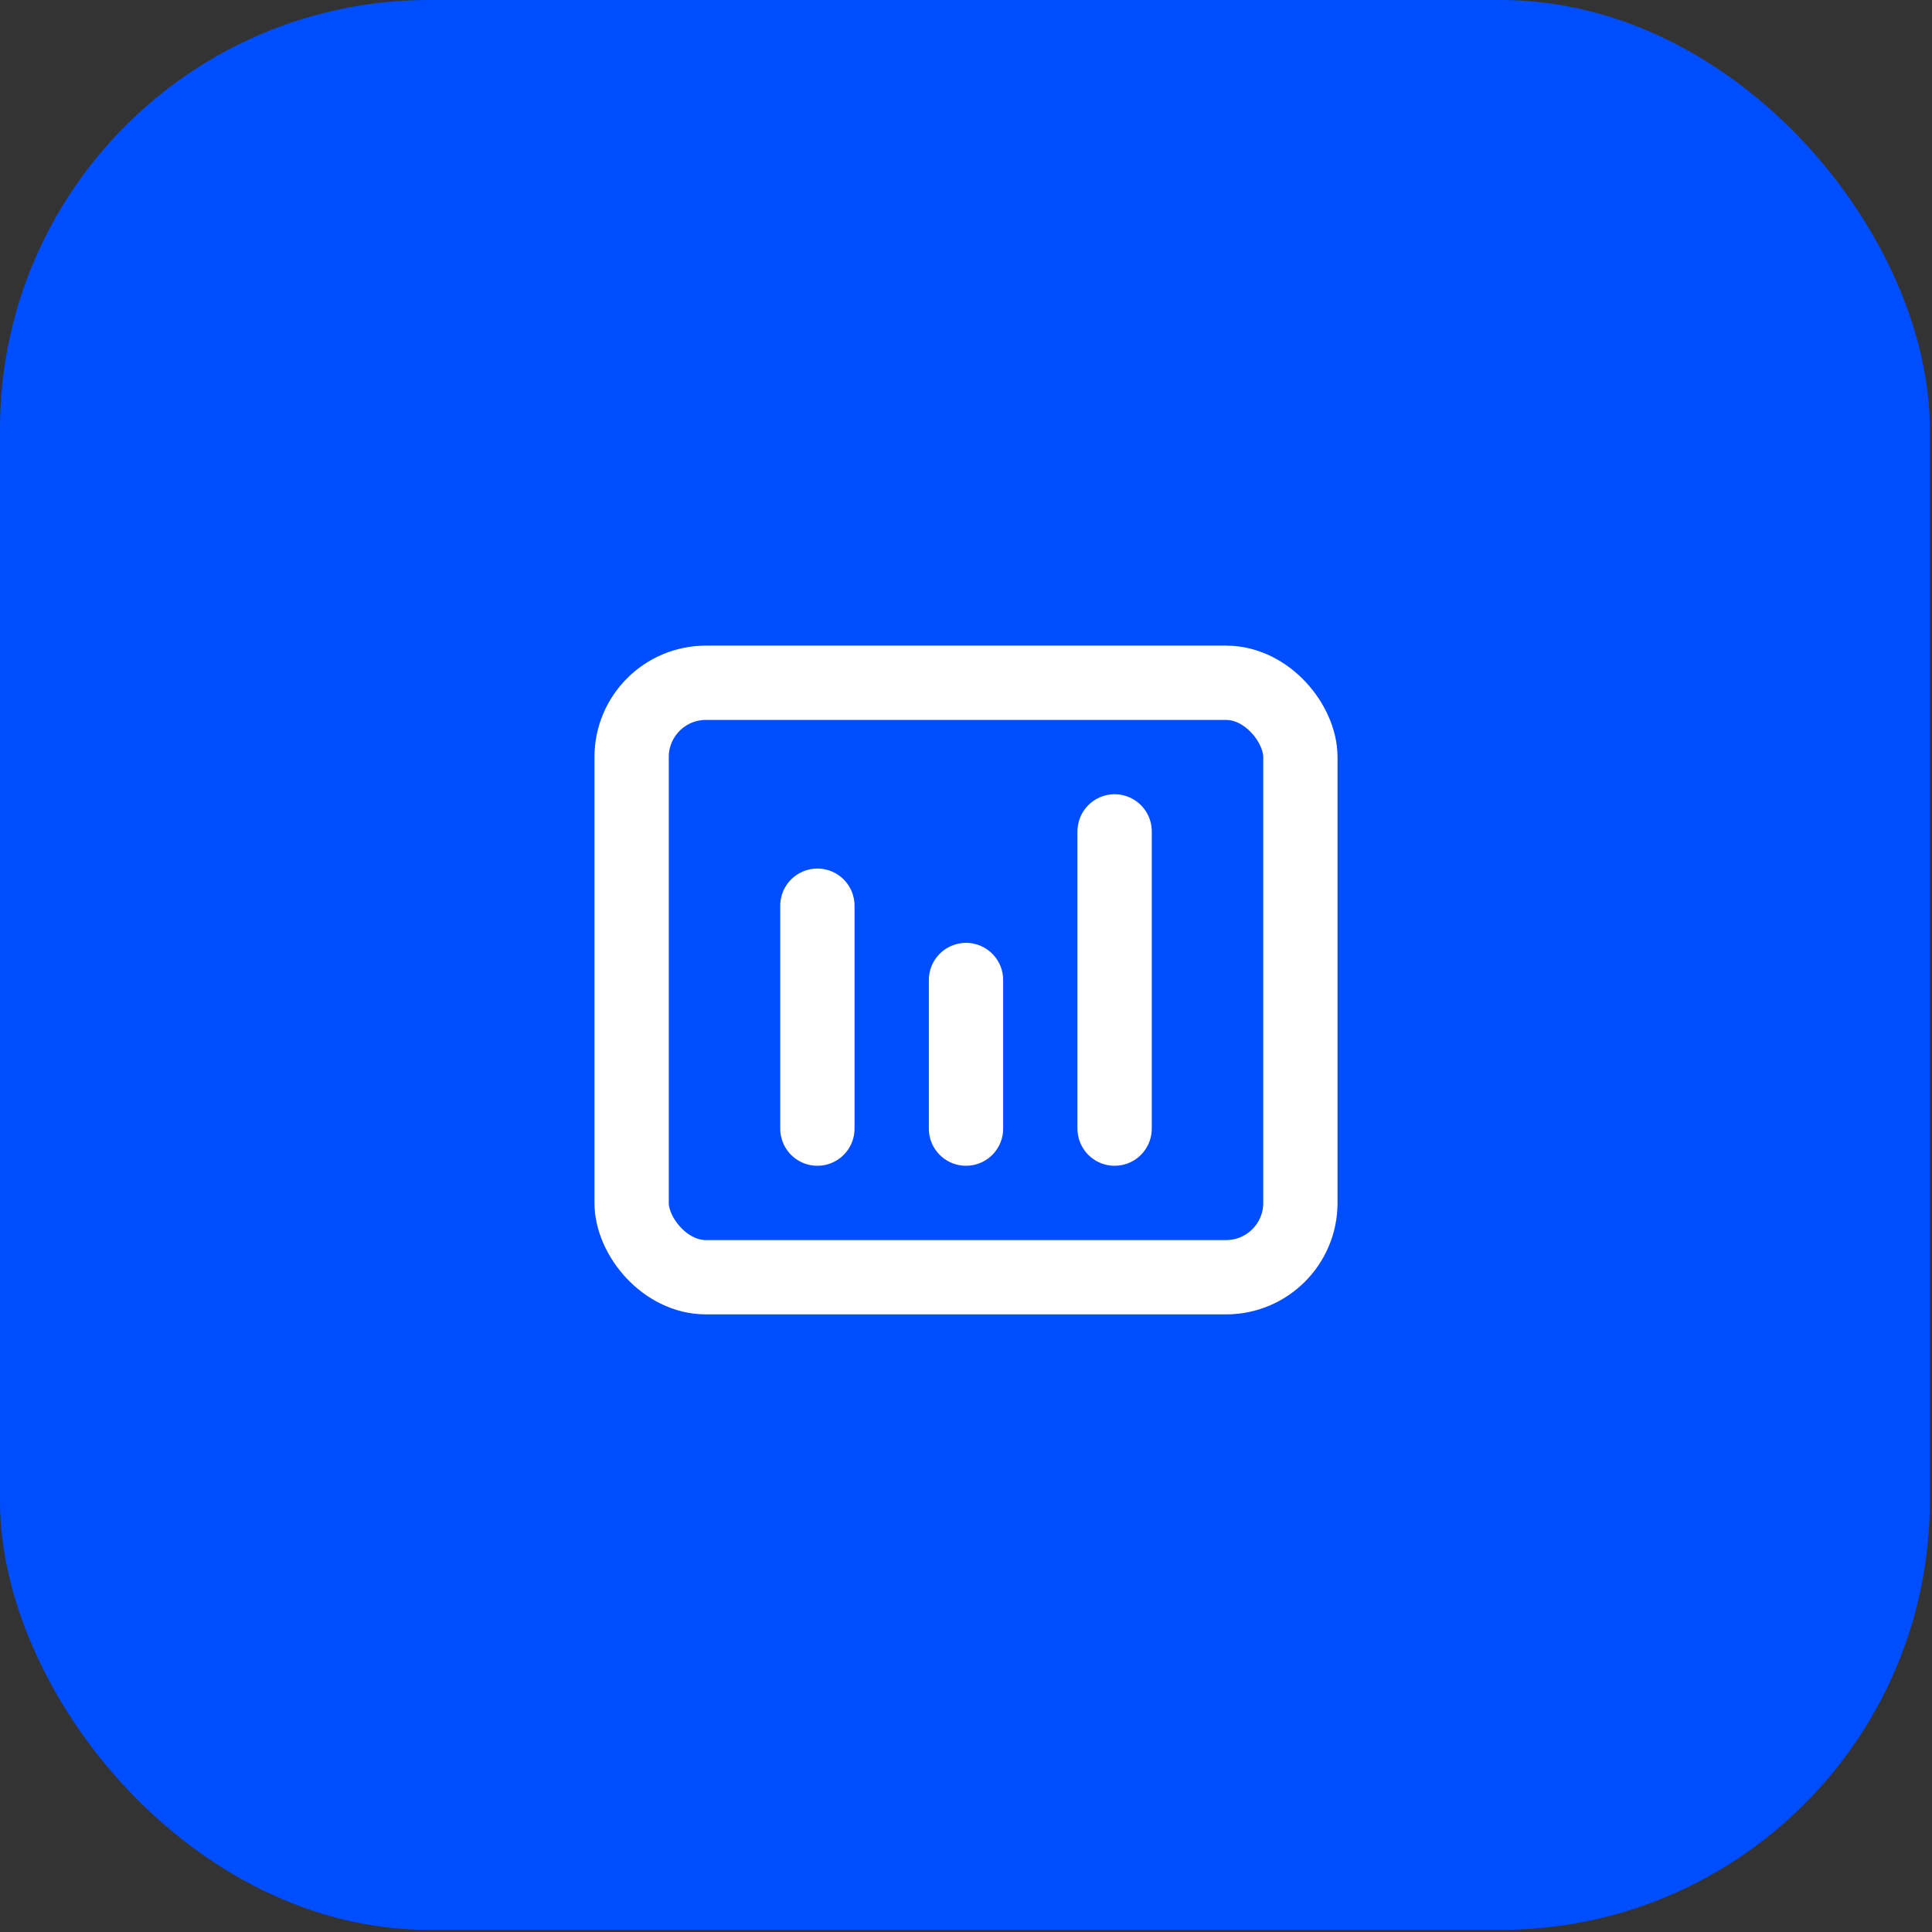 <svg width="52" height="52" viewBox="0 0 52 52" fill="none" xmlns="http://www.w3.org/2000/svg">
<rect x="0" y="0" width="52" height="52" fill="#333333" stroke="none"/>
<rect width="51.942" height="51.942" rx="11.543" fill="#004EFF"/>
<g clip-path="url(#clip0)">
<path d="M22 24.377L22 30.377" stroke="white" stroke-width="2" stroke-linecap="round" stroke-linejoin="round"/>
<path d="M26 26.377V30.377" stroke="white" stroke-width="2" stroke-linecap="round" stroke-linejoin="round"/>
<path d="M30 22.377V30.377" stroke="white" stroke-width="2" stroke-linecap="round" stroke-linejoin="round"/>
<rect x="17" y="18.377" width="18" height="16" rx="2" stroke="white" stroke-width="2"/>
</g>
<defs>
<clipPath id="clip0">
<rect width="20" height="20" fill="white" transform="translate(16 16.377)"/>
</clipPath>
</defs>
</svg>
